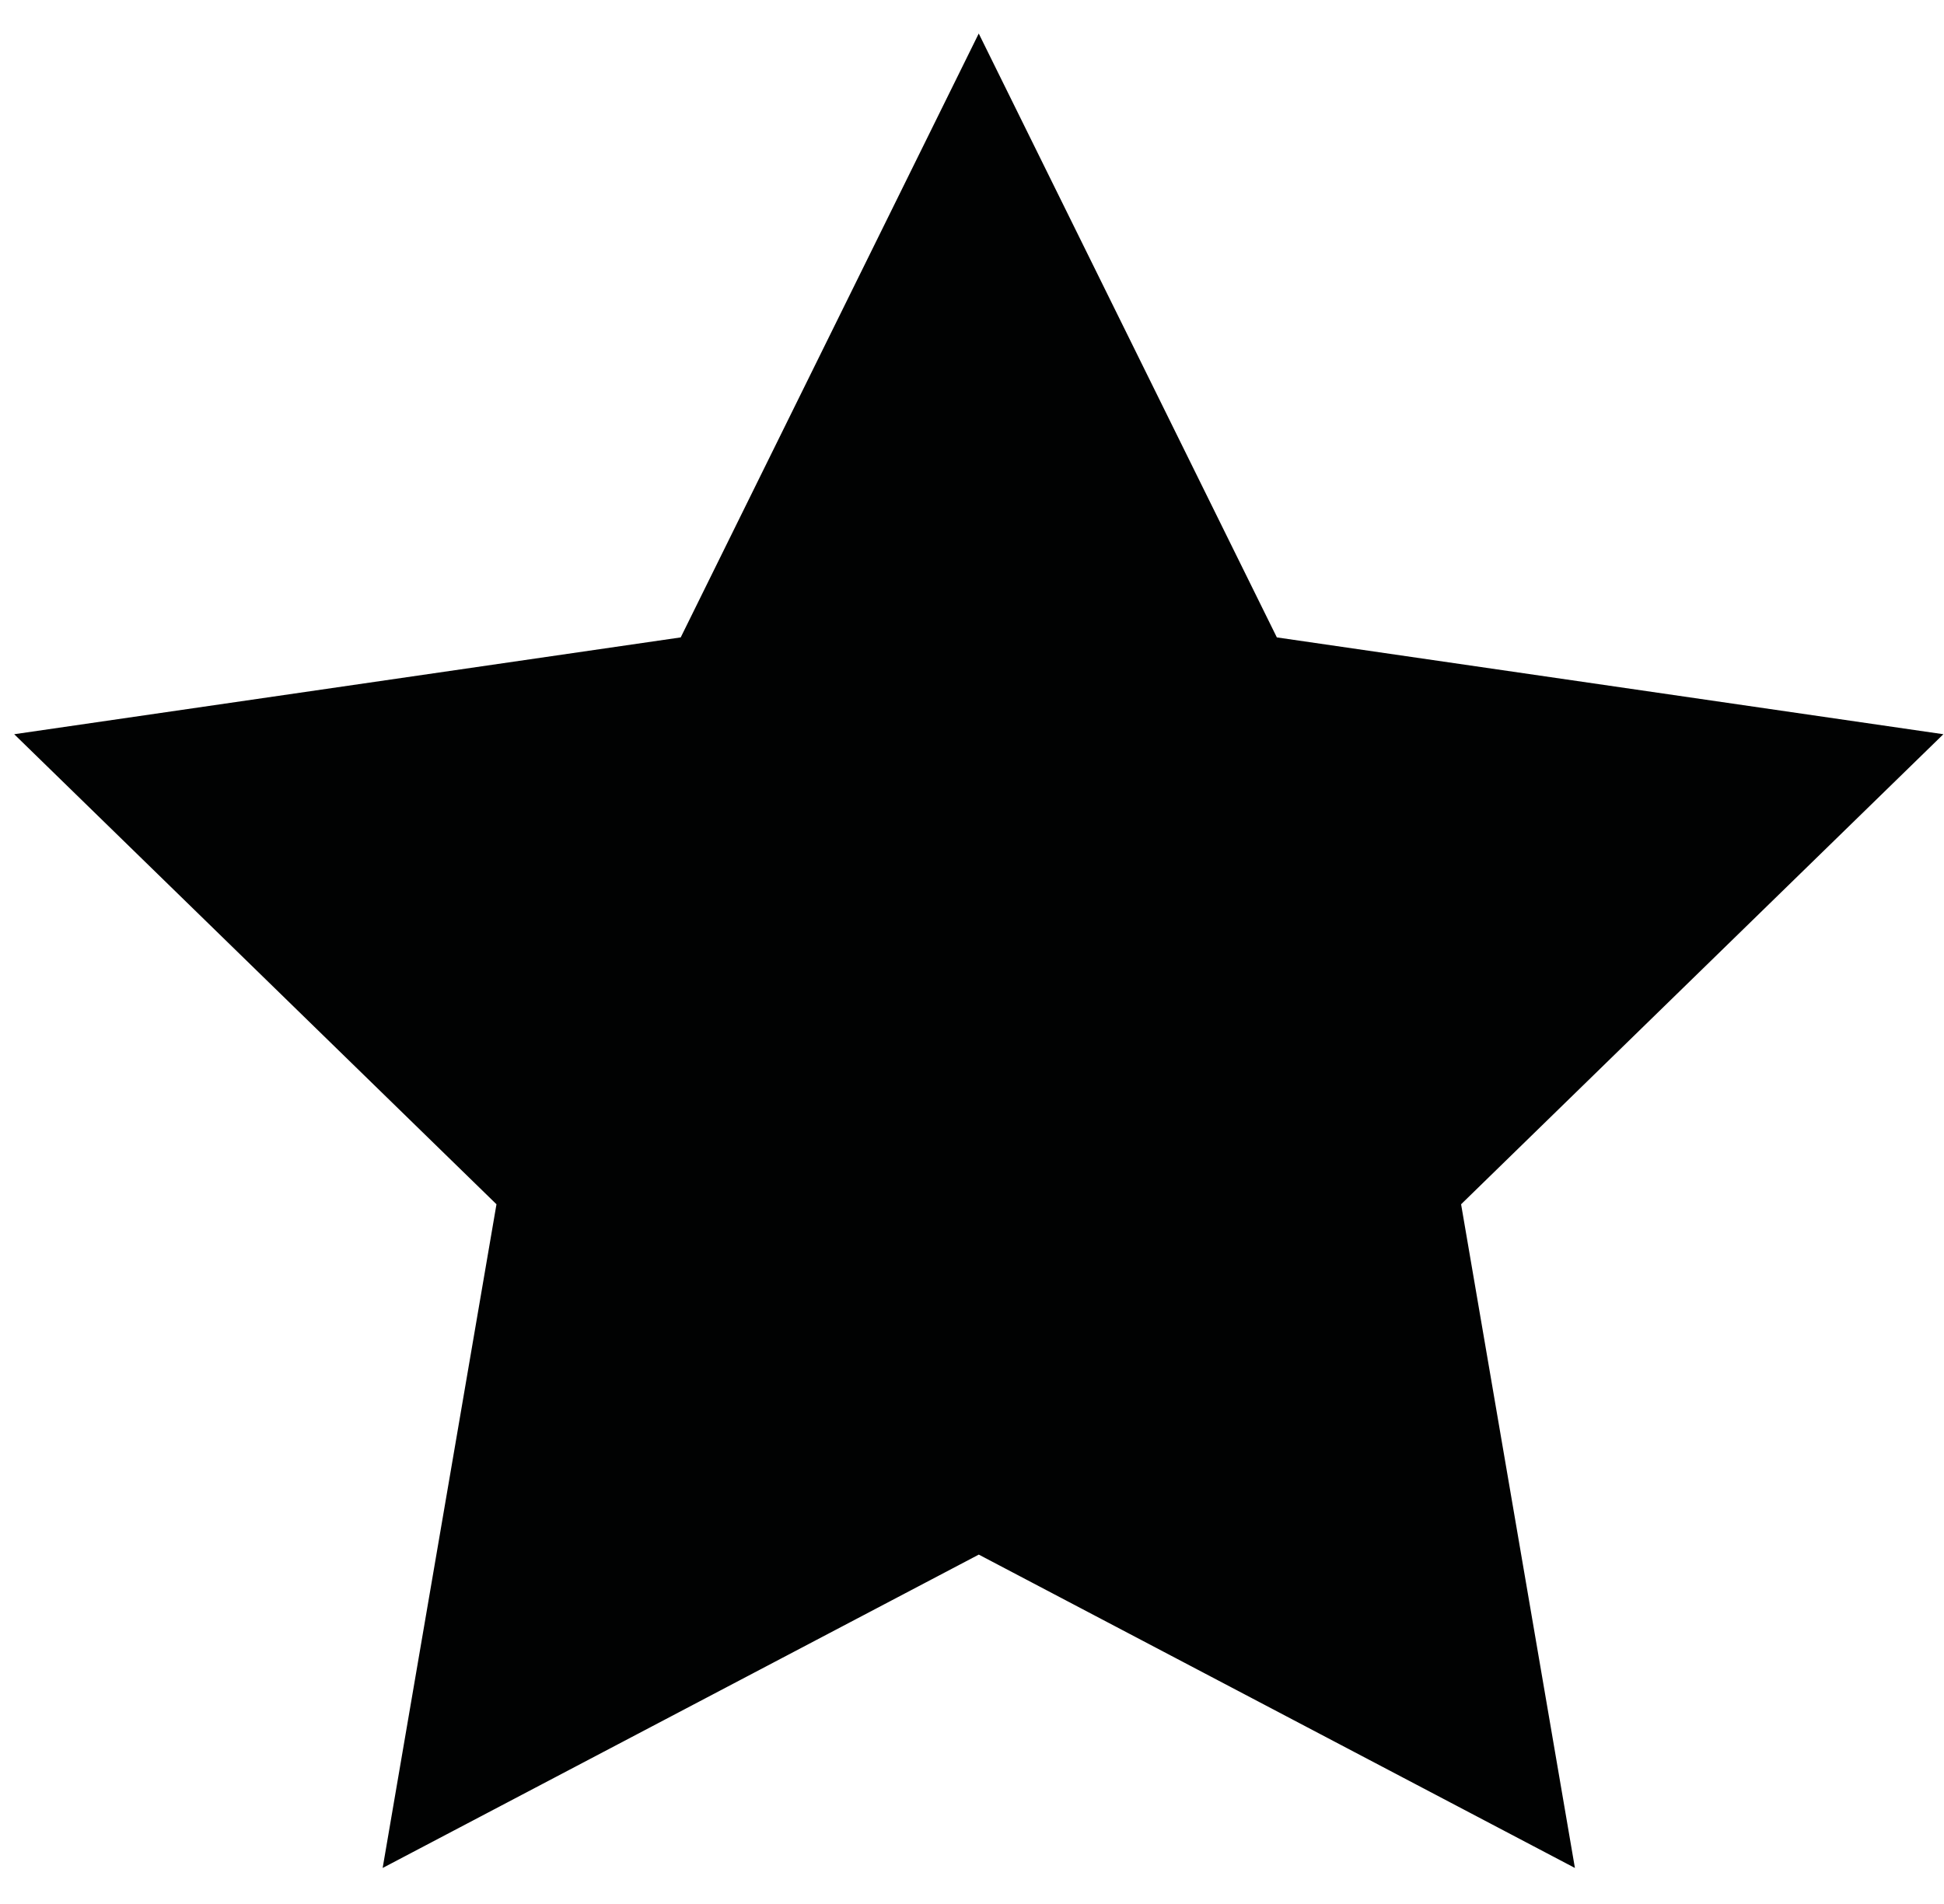 <svg xmlns="http://www.w3.org/2000/svg" width="49" height="48" viewBox="0 0 49 48">
    <path fill="#010202" d="M175.365 0.72L182.879 15.944 199.679 18.385 187.523 30.235 190.392 46.967 175.366 39.067 160.34 46.967 163.209 30.235 151.053 18.385 167.853 15.944z" transform="translate(-150.695 .125)"/>
</svg>
